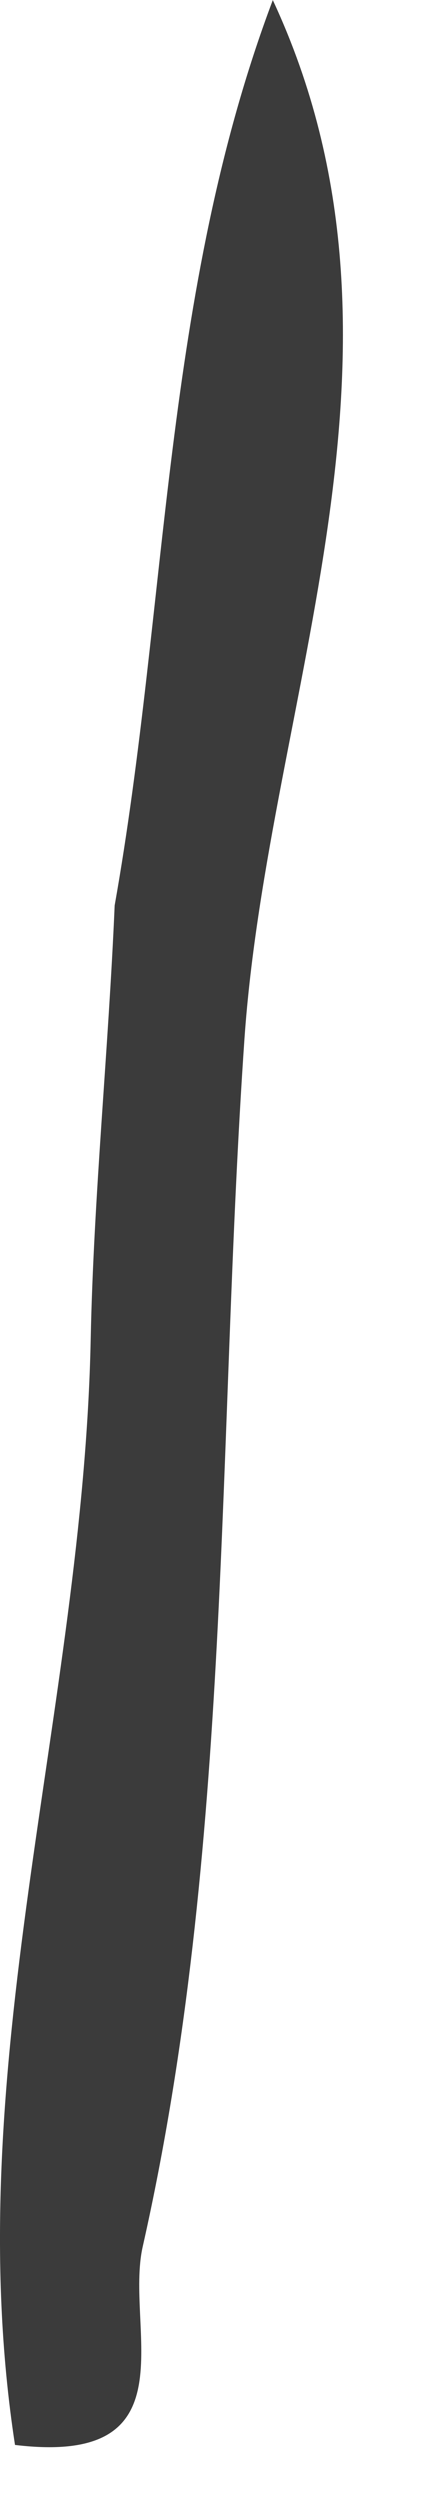 <?xml version="1.0" encoding="utf-8"?>
<svg xmlns="http://www.w3.org/2000/svg" fill="none" height="100%" overflow="visible" preserveAspectRatio="none" style="display: block;" viewBox="0 0 3 17" width="100%">
<path d="M1.856 0.001C2.959 2.37 1.825 4.742 1.663 7.064C1.475 9.792 1.58 12.575 0.971 15.277C0.846 15.832 1.316 16.773 0.102 16.626C-0.289 14.084 0.566 11.625 0.617 9.106C0.637 8.132 0.738 7.141 0.78 6.157C1.144 4.106 1.108 1.985 1.856 0V0.001Z" fill="#3B3B3B" id="Path 621"/>
</svg>